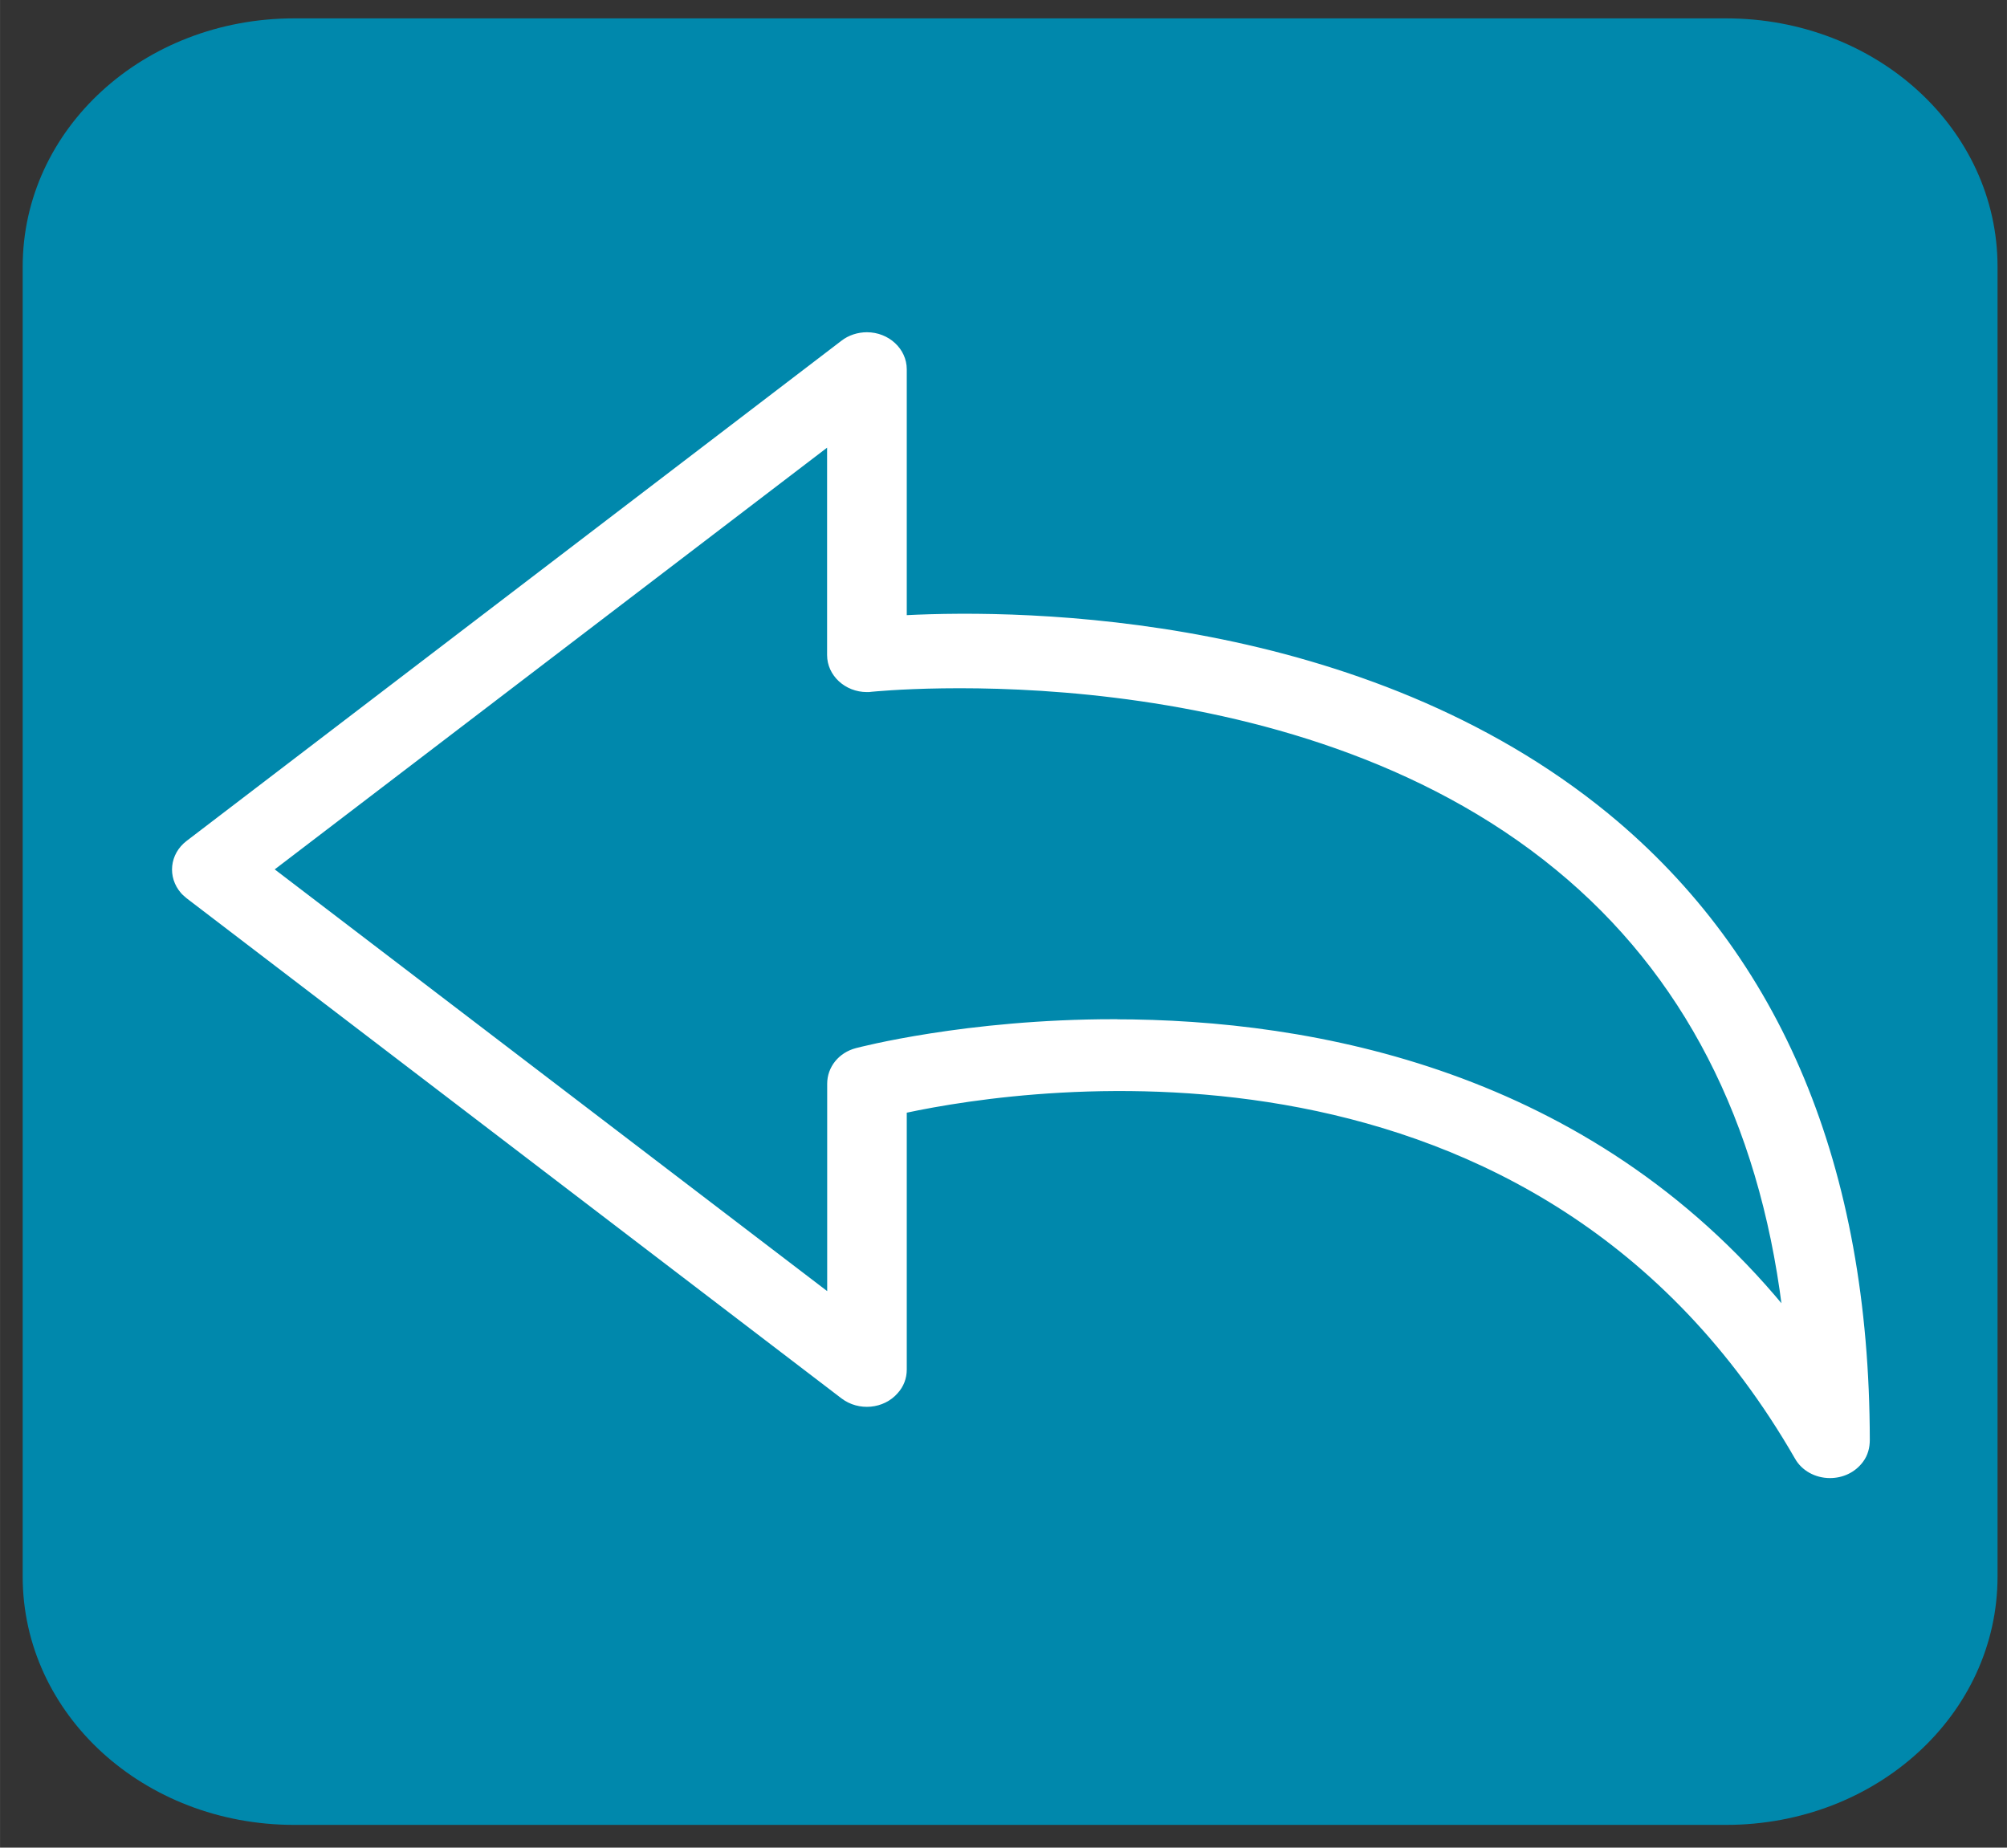 <?xml version="1.0" encoding="UTF-8" standalone="no"?>
<svg
   xmlns:d="https://loading.io/stock/"
   xmlns:dc="http://purl.org/dc/elements/1.1/"
   xmlns:cc="http://creativecommons.org/ns#"
   xmlns:rdf="http://www.w3.org/1999/02/22-rdf-syntax-ns#"
   xmlns:svg="http://www.w3.org/2000/svg"
   xmlns="http://www.w3.org/2000/svg"
   xmlns:sodipodi="http://sodipodi.sourceforge.net/DTD/sodipodi-0.dtd"
   xmlns:inkscape="http://www.inkscape.org/namespaces/inkscape"
   xml:space="preserve"
   viewBox="0 0 20 18.413"
   y="0"
   x="0"
   id="Layer_1"
   version="1.1"
   width="40"
   height="36.825"
   sodipodi:docname="return-responsive-FxF.svg"
   inkscape:version="0.92.4 (5da689c313, 2019-01-14)"><rect x="0" y="0" width="20" height="18.413" fill="#333333" stroke="none"/><g
     class="ldl-scale"
     id="g833"
     transform="matrix(0.29,0,0,0.285,-4.507,-5.171)"><path
   d="M 74.852,81.955 H 25.651 c -5.175,0 -9.331,-3.869 -9.331,-8.686 v -45.797 c 0,-4.817 4.157,-8.686 9.331,-8.686 h 49.201 c 5.175,0 9.331,3.869 9.331,8.686 v 45.797 c 0,4.817 -4.157,8.686 -9.331,8.686 z"
   style="fill:#0088ac;fill-opacity:1;stroke-width:0.818"
   id="path815"
   inkscape:connector-curvature="0" />
<g
   id="g829"><g
   id="g819" />
<g
   id="g823" />
<g
   id="g827" /></g>
</g><defs
     id="defs838" /><sodipodi:namedview
     pagecolor="#ffffff"
     bordercolor="#666666"
     borderopacity="1"
     objecttolerance="10"
     gridtolerance="10"
     guidetolerance="10"
     inkscape:pageopacity="0"
     inkscape:pageshadow="2"
     inkscape:window-width="1920"
     inkscape:window-height="1001"
     id="namedview836"
     showgrid="false"
     inkscape:zoom="11.426846"
     inkscape:cx="0.29859124"
     inkscape:cy="20.453525"
     inkscape:window-x="-9"
     inkscape:window-y="-9"
     inkscape:window-maximized="1"
     inkscape:current-layer="Layer_1"
     fit-margin-top="0"
     fit-margin-left="0"
     fit-margin-right="0"
     fit-margin-bottom="0" /><!-- generated by https://loading.io/ --><path
     style="stroke:#ffffff;stroke-width:0.026;stroke-opacity:1;fill:#ffffff;fill-opacity:1"
     inkscape:connector-curvature="0"
     id="path2"
     d="M 16.025,8.123 C 13.587,6.122 10.213,6.083 9.023,6.144 V 3.68 c 0,-0.196 -0.173,-0.356 -0.384,-0.356 -0.088,0 -0.177,0.028 -0.246,0.082 L 1.868,8.39 c -0.165,0.125 -0.188,0.349 -0.054,0.502 0.015,0.018 0.035,0.032 0.054,0.05 L 8.394,13.926 c 0.165,0.125 0.407,0.103 0.541,-0.05 0.058,-0.064 0.088,-0.142 0.088,-0.228 v -2.57 c 1.248,-0.267 6.303,-1.018 8.875,3.45 0.065,0.117 0.196,0.189 0.338,0.189 0.123,0 0.242,-0.053 0.319,-0.157 0.046,-0.061 0.065,-0.135 0.065,-0.21 -0.004,-2.716 -0.875,-4.81 -2.595,-6.227 z M 11.104,10.17 c -1.478,0 -2.545,0.281 -2.572,0.288 -0.165,0.043 -0.276,0.182 -0.276,0.342 v 2.093 L 2.716,8.664 8.255,4.435 V 6.528 c 0,0.196 0.173,0.356 0.384,0.356 0.015,0 0.031,0 0.046,-0.003 0.042,-0.003 4.146,-0.431 6.829,1.777 1.267,1.04 2.023,2.51 2.257,4.372 -1.946,-2.353 -4.679,-2.859 -6.668,-2.859 z" /></svg>